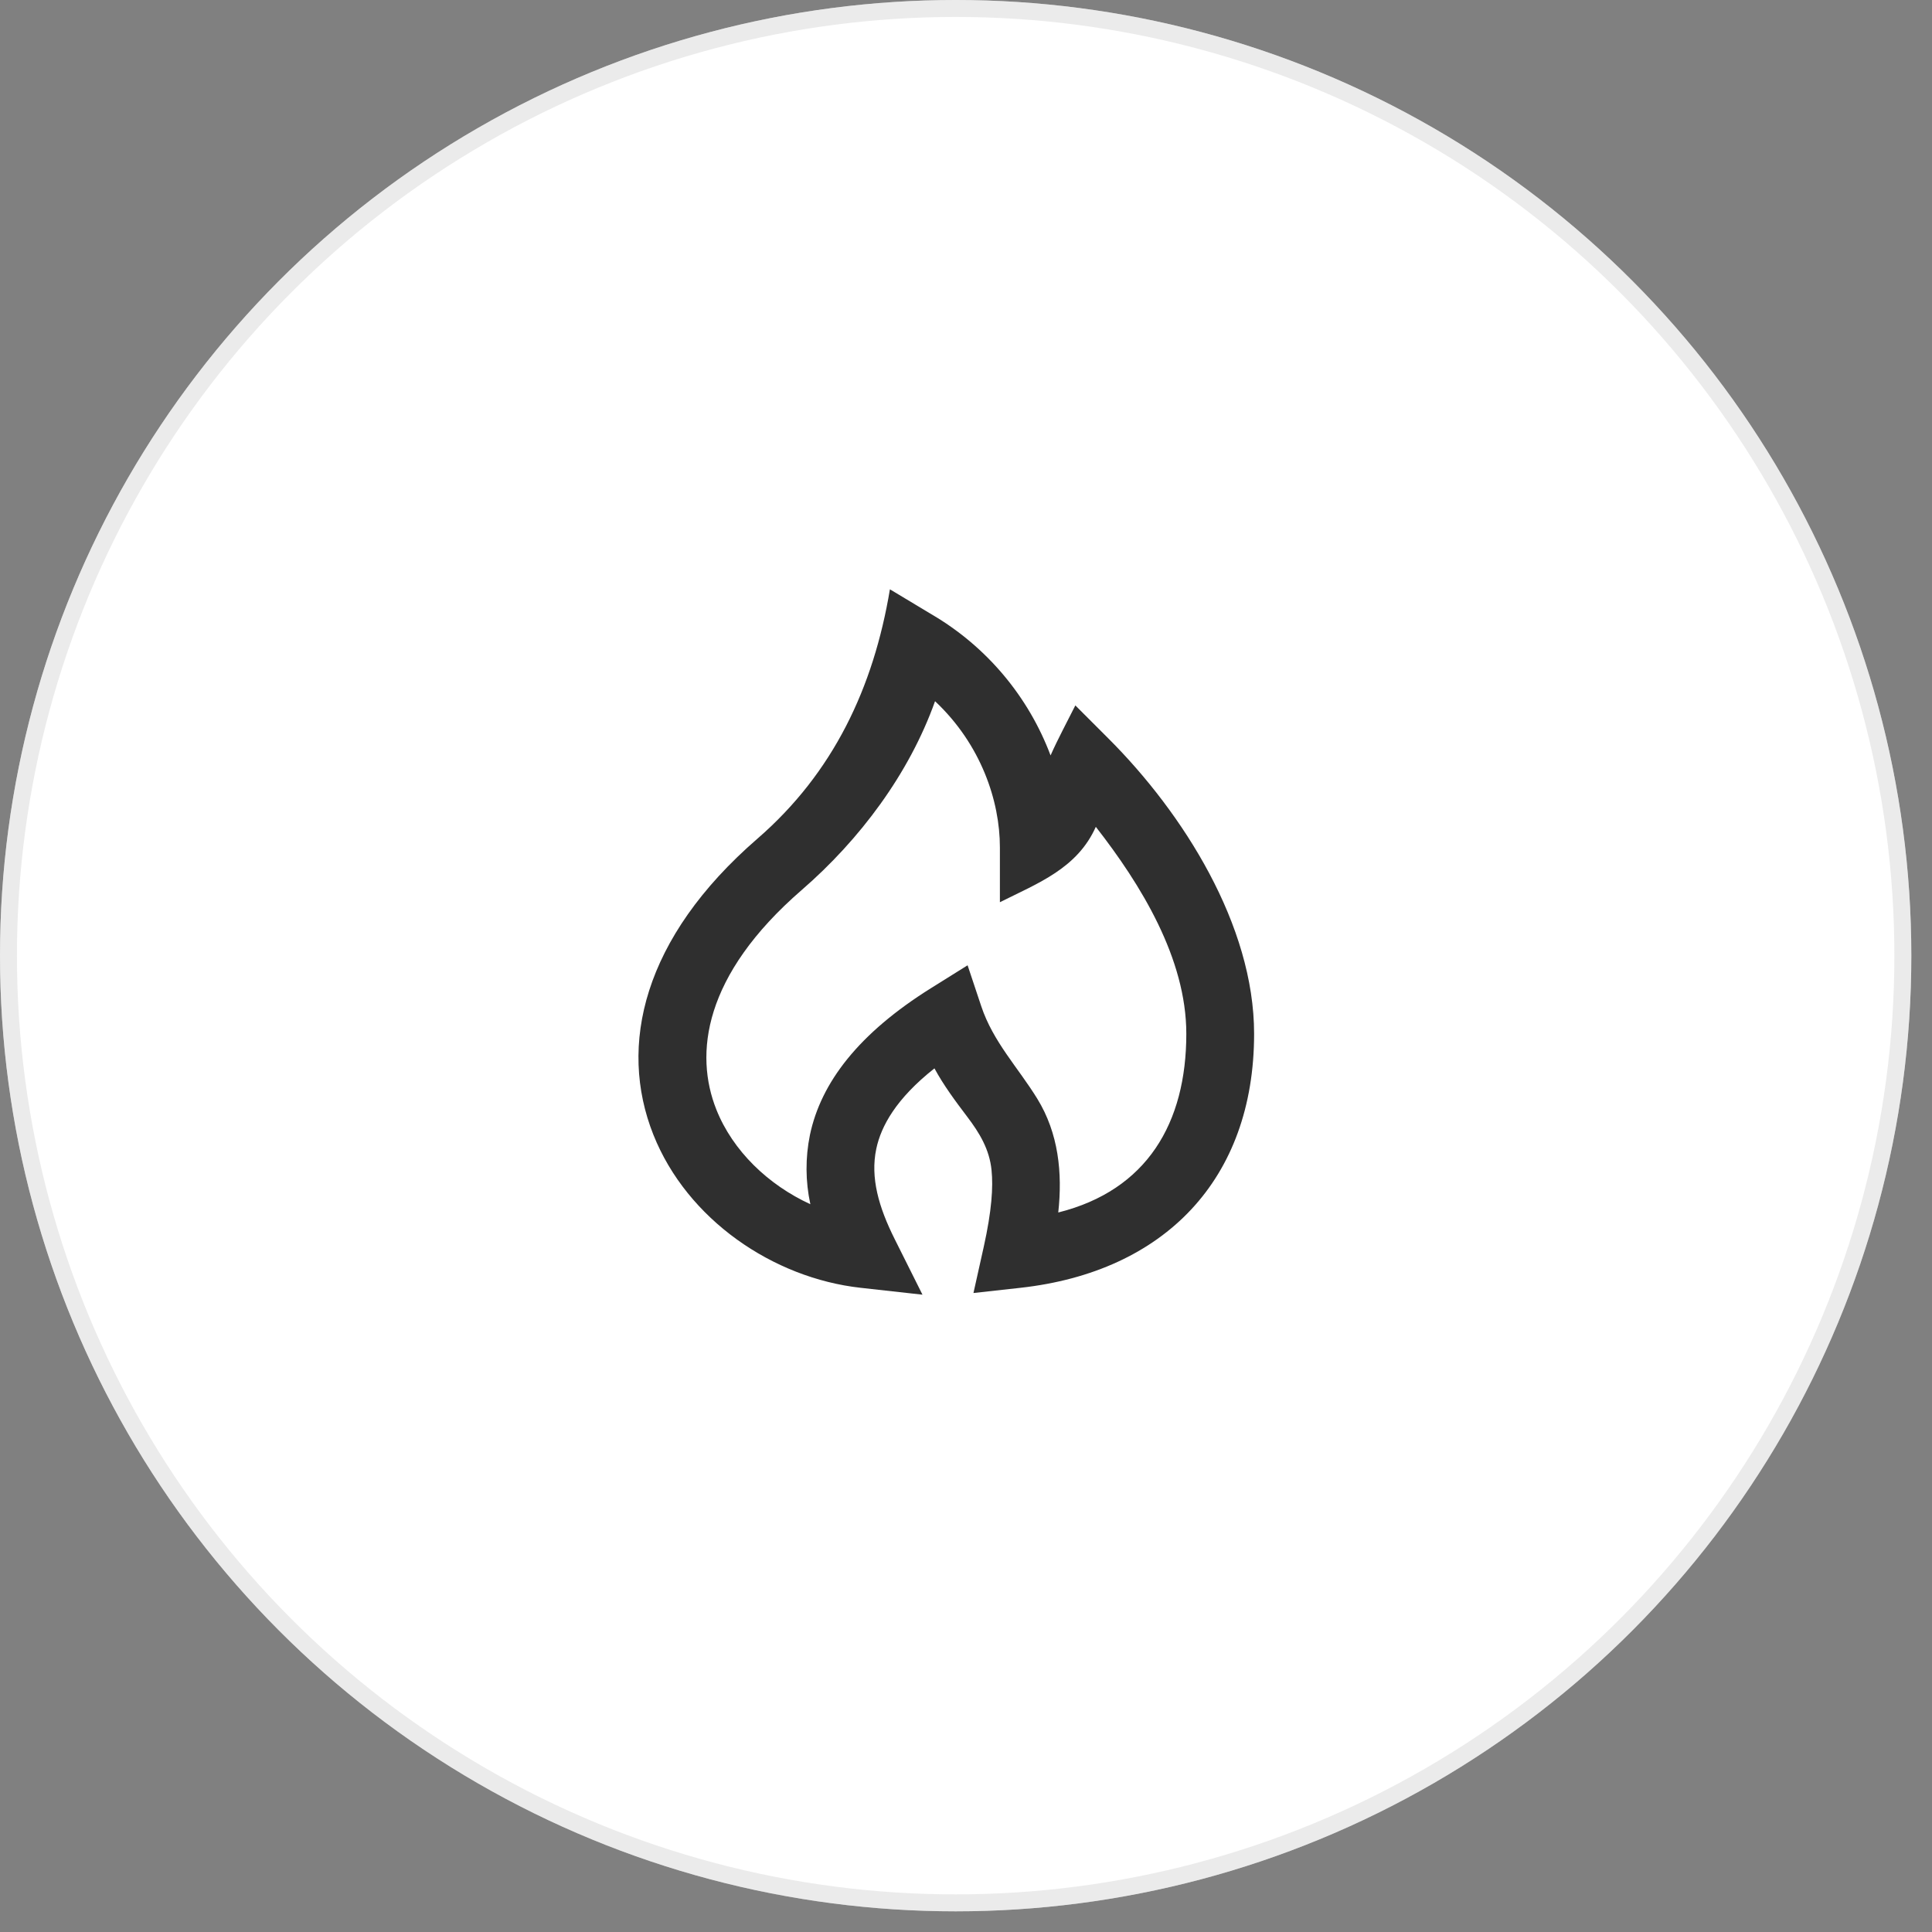 <?xml version="1.0" encoding="UTF-8"?> <svg xmlns="http://www.w3.org/2000/svg" width="57" height="57" viewBox="0 0 57 57" fill="none"><rect x="0" y="0" width="57" height="57" fill="#808080" stroke="none"/><circle cx="28.195" cy="28.195" r="28.195" fill="white"></circle><circle cx="28.195" cy="28.195" r="27.945" stroke="#CDCDCD" stroke-opacity="0.4" stroke-width="0.5"></circle><g clip-path="url(#clip0_322_572)"><path fill-rule="evenodd" clip-rule="evenodd" d="M26.255 17.387L27.515 18.143C29.113 19.087 30.341 20.549 30.995 22.287C31.217 21.787 31.481 21.302 31.726 20.812L32.707 21.793C34.909 23.995 37 27.295 37 30.5C37 34.798 34.35 37.523 30.11 37.994L28.72 38.148L29.024 36.783C29.261 35.715 29.304 35.017 29.254 34.528C29.194 33.913 28.902 33.43 28.538 32.95C28.19 32.49 27.845 32.029 27.569 31.52C26.434 32.417 25.994 33.227 25.853 33.894C25.673 34.748 25.928 35.621 26.394 36.553L27.216 38.197L25.39 37.994C22.814 37.708 20.276 35.987 19.276 33.476C18.231 30.849 18.97 27.67 22.346 24.744C24.586 22.803 25.772 20.286 26.255 17.387ZM27.587 20.687C26.825 22.827 25.362 24.777 23.655 26.256C20.744 28.779 20.483 31.1 21.135 32.736C21.62 33.956 22.667 34.959 23.908 35.528C23.762 34.854 23.758 34.157 23.896 33.482C24.222 31.936 25.334 30.487 27.47 29.152L28.547 28.479L28.949 29.684C29.301 30.74 30.031 31.487 30.602 32.414C31.23 33.434 31.35 34.604 31.222 35.772C33.842 35.117 35 33.13 35 30.5C35 28.278 33.66 26.098 32.33 24.394C31.782 25.622 30.627 26.054 29.5 26.618V25C29.5 23.631 28.943 21.962 27.587 20.688V20.687Z" fill="#2F2F2F"></path></g><defs><clipPath id="clip0_322_572"><rect width="24" height="24" fill="white" transform="translate(16 16)"></rect></clipPath></defs></svg> 